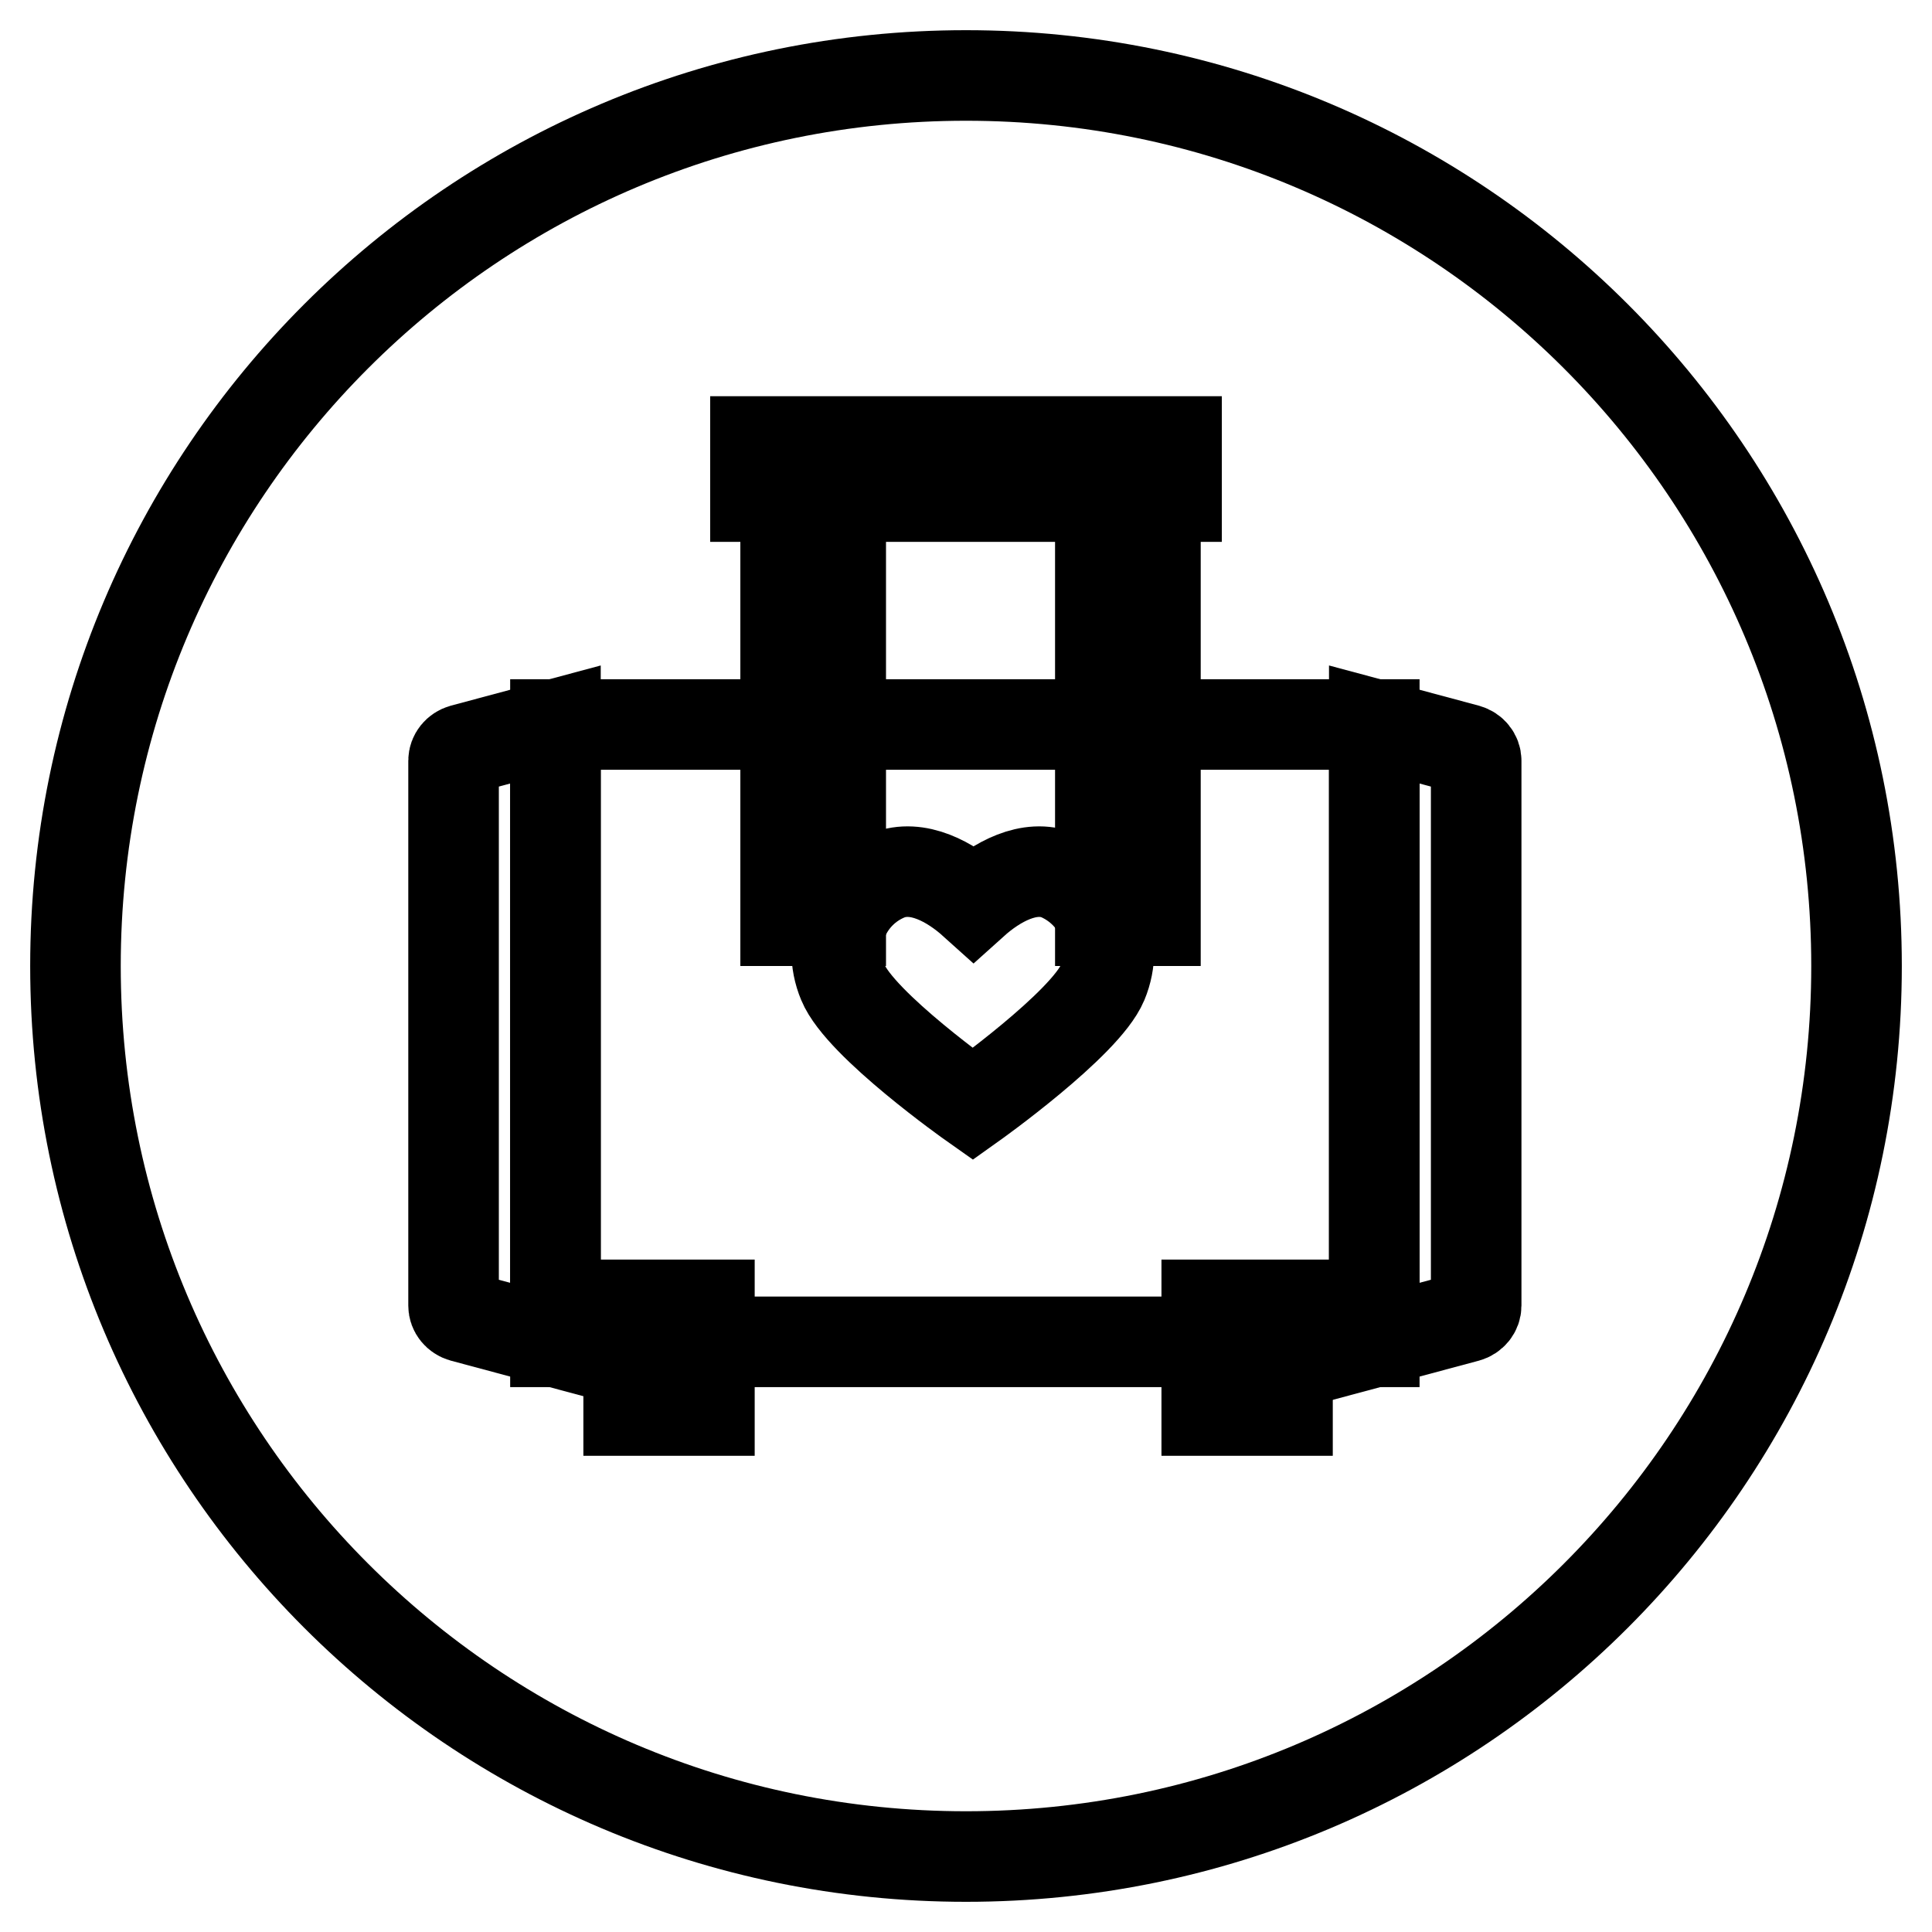 <?xml version="1.0" encoding="utf-8"?>
<!-- Svg Vector Icons : http://www.onlinewebfonts.com/icon -->
<!DOCTYPE svg PUBLIC "-//W3C//DTD SVG 1.1//EN" "http://www.w3.org/Graphics/SVG/1.1/DTD/svg11.dtd">
<svg version="1.1" xmlns="http://www.w3.org/2000/svg" xmlns:xlink="http://www.w3.org/1999/xlink" x="0px" y="0px" viewBox="0 0 256 256" enable-background="new 0 0 256 256" xml:space="preserve">
<g> <path stroke-width="12" fill-opacity="0" stroke="#000000"  d="M10,128c0,65.2,52.8,118,118,118c65.2,0,118-52.8,118-118c0-65.2-52.8-118-118-118C62.8,10,10,62.8,10,128z "/> <path stroke-width="12" fill-opacity="0" stroke="#000000"  d="M83.3,172.9H94v14H83.3V172.9L83.3,172.9z"/> <path stroke-width="12" fill-opacity="0" stroke="#000000"  d="M159.9,172.9h10.7v14h-10.7V172.9L159.9,172.9z"/> <path stroke-width="12" fill-opacity="0" stroke="#000000"  d="M104.1,62.1h7.3v59.9h-7.3V62.1z"/> <path stroke-width="12" fill-opacity="0" stroke="#000000"  d="M145.8,62.1h7.3v59.9h-7.3V62.1z"/> <path stroke-width="12" fill-opacity="0" stroke="#000000"  d="M73.6,96v81.8l-12.3-3.3c-0.7-0.2-1.2-0.8-1.2-1.5v-72.2c0-0.7,0.5-1.3,1.2-1.5L73.6,96z M182.1,96v81.8 l12.3-3.3c0.7-0.2,1.2-0.8,1.2-1.5v-72.2c0-0.7-0.5-1.3-1.2-1.5L182.1,96z"/> <path stroke-width="12" fill-opacity="0" stroke="#000000"  d="M155.9,58.5v7.3h-55.8v-7.3H155.9z"/> <path stroke-width="12" fill-opacity="0" stroke="#000000"  d="M73.6,96v81.8h108.5V96H73.6z M146.1,130.2c-2.3,5.5-17.2,16.1-17.2,16.1v0v0c0,0-14.9-10.5-17.2-16.1 c-2.3-5.5,0.3-11.9,5.9-14.2l0,0c4-1.6,8.4,0.9,11.4,3.6c3-2.7,7.4-5.2,11.3-3.6C145.8,118.4,148.4,124.7,146.1,130.2 C146.1,130.2,146.1,130.2,146.1,130.2L146.1,130.2z"/></g>
</svg>